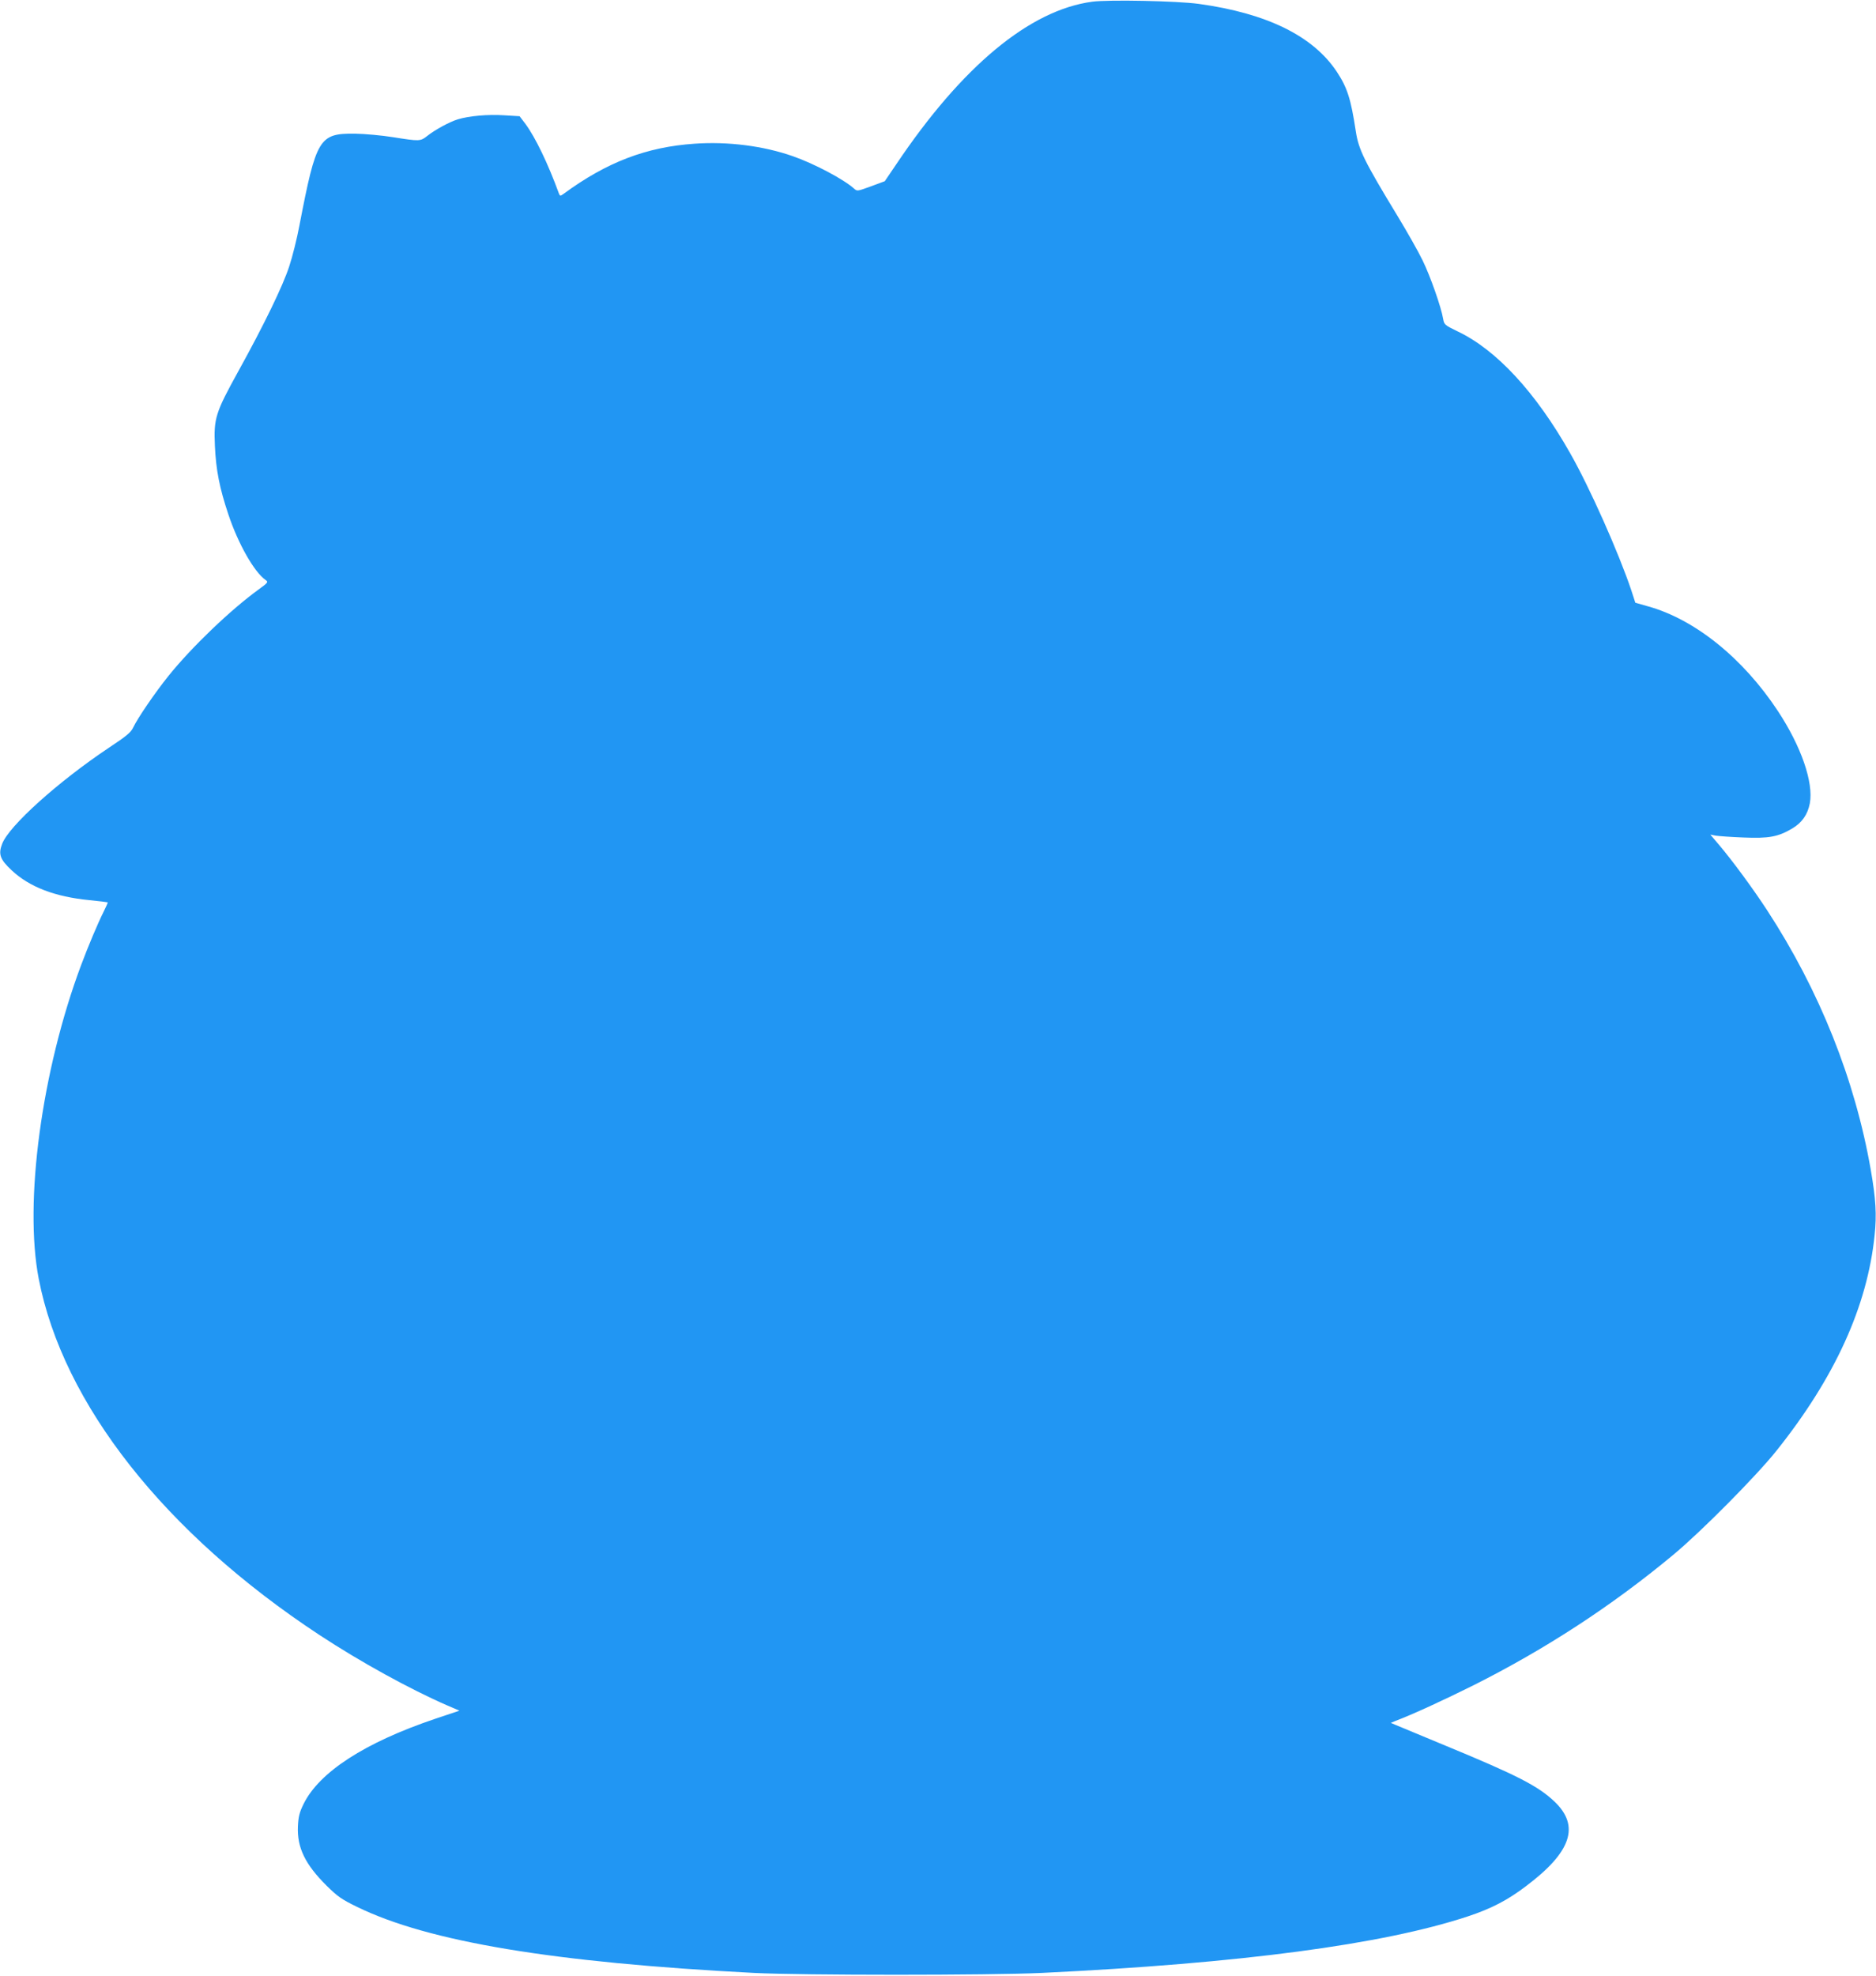 <?xml version="1.0" standalone="no"?>
<!DOCTYPE svg PUBLIC "-//W3C//DTD SVG 20010904//EN"
 "http://www.w3.org/TR/2001/REC-SVG-20010904/DTD/svg10.dtd">
<svg version="1.0" xmlns="http://www.w3.org/2000/svg"
 width="1216pt" height="1280pt" viewBox="0 0 1216 1280"
 preserveAspectRatio="xMidYMid meet">
<g transform="translate(0,1280) scale(0.1,-0.1)"
fill="#2196f3" stroke="none">
<path d="M7080 12789 c-405 -54 -844 -418 -1271 -1054 l-74 -109 -89 -33 c-88
-32 -90 -33 -110 -15 -68 61 -259 162 -397 210 -191 67 -421 96 -636 81 -313
-21 -571 -120 -850 -325 -21 -15 -23 -15 -30 2 -71 195 -153 364 -217 451
l-38 50 -99 6 c-108 7 -227 -4 -301 -26 -55 -17 -147 -67 -199 -108 -44 -35
-50 -35 -220 -8 -74 12 -186 22 -249 23 -231 2 -250 -29 -359 -594 -16 -86
-46 -205 -66 -265 -41 -127 -164 -380 -330 -680 -149 -270 -160 -305 -152
-484 7 -156 30 -273 87 -443 63 -190 168 -375 242 -426 18 -13 16 -16 -44 -60
-183 -132 -437 -376 -585 -560 -87 -108 -200 -273 -230 -336 -14 -31 -46 -57
-158 -131 -328 -219 -647 -506 -691 -622 -26 -67 -14 -101 61 -171 116 -109
281 -172 505 -194 63 -6 116 -13 118 -14 2 -1 -10 -28 -26 -60 -38 -76 -100
-223 -146 -346 -256 -684 -371 -1537 -275 -2033 157 -811 817 -1648 1820
-2308 263 -173 588 -352 830 -457 l77 -33 -158 -53 c-456 -154 -750 -345 -852
-551 -27 -55 -34 -82 -37 -146 -6 -137 47 -246 186 -384 71 -70 98 -89 197
-137 462 -226 1275 -361 2571 -428 316 -16 1527 -16 1870 0 1288 62 2208 184
2759 366 151 50 256 104 376 195 296 222 353 391 185 550 -106 100 -240 169
-700 359 -159 66 -306 127 -325 135 l-35 15 29 12 c113 43 305 131 506 231
468 235 898 515 1295 845 179 148 538 510 669 674 379 474 590 937 637 1398
14 132 8 234 -25 423 -102 585 -332 1161 -672 1682 -92 141 -227 324 -312 424
l-56 66 35 -7 c19 -3 99 -9 179 -12 166 -7 225 4 318 59 63 38 99 90 113 162
25 136 -56 370 -208 600 -226 342 -538 593 -842 677 l-81 23 -26 80 c-81 242
-270 667 -396 888 -224 396 -479 671 -730 790 -84 41 -87 43 -94 82 -12 73
-82 274 -133 378 -27 56 -100 185 -162 287 -215 354 -253 430 -271 550 -32
210 -55 282 -123 385 -154 232 -453 379 -896 440 -139 19 -582 28 -689 14z"/>
</g>
</svg>
